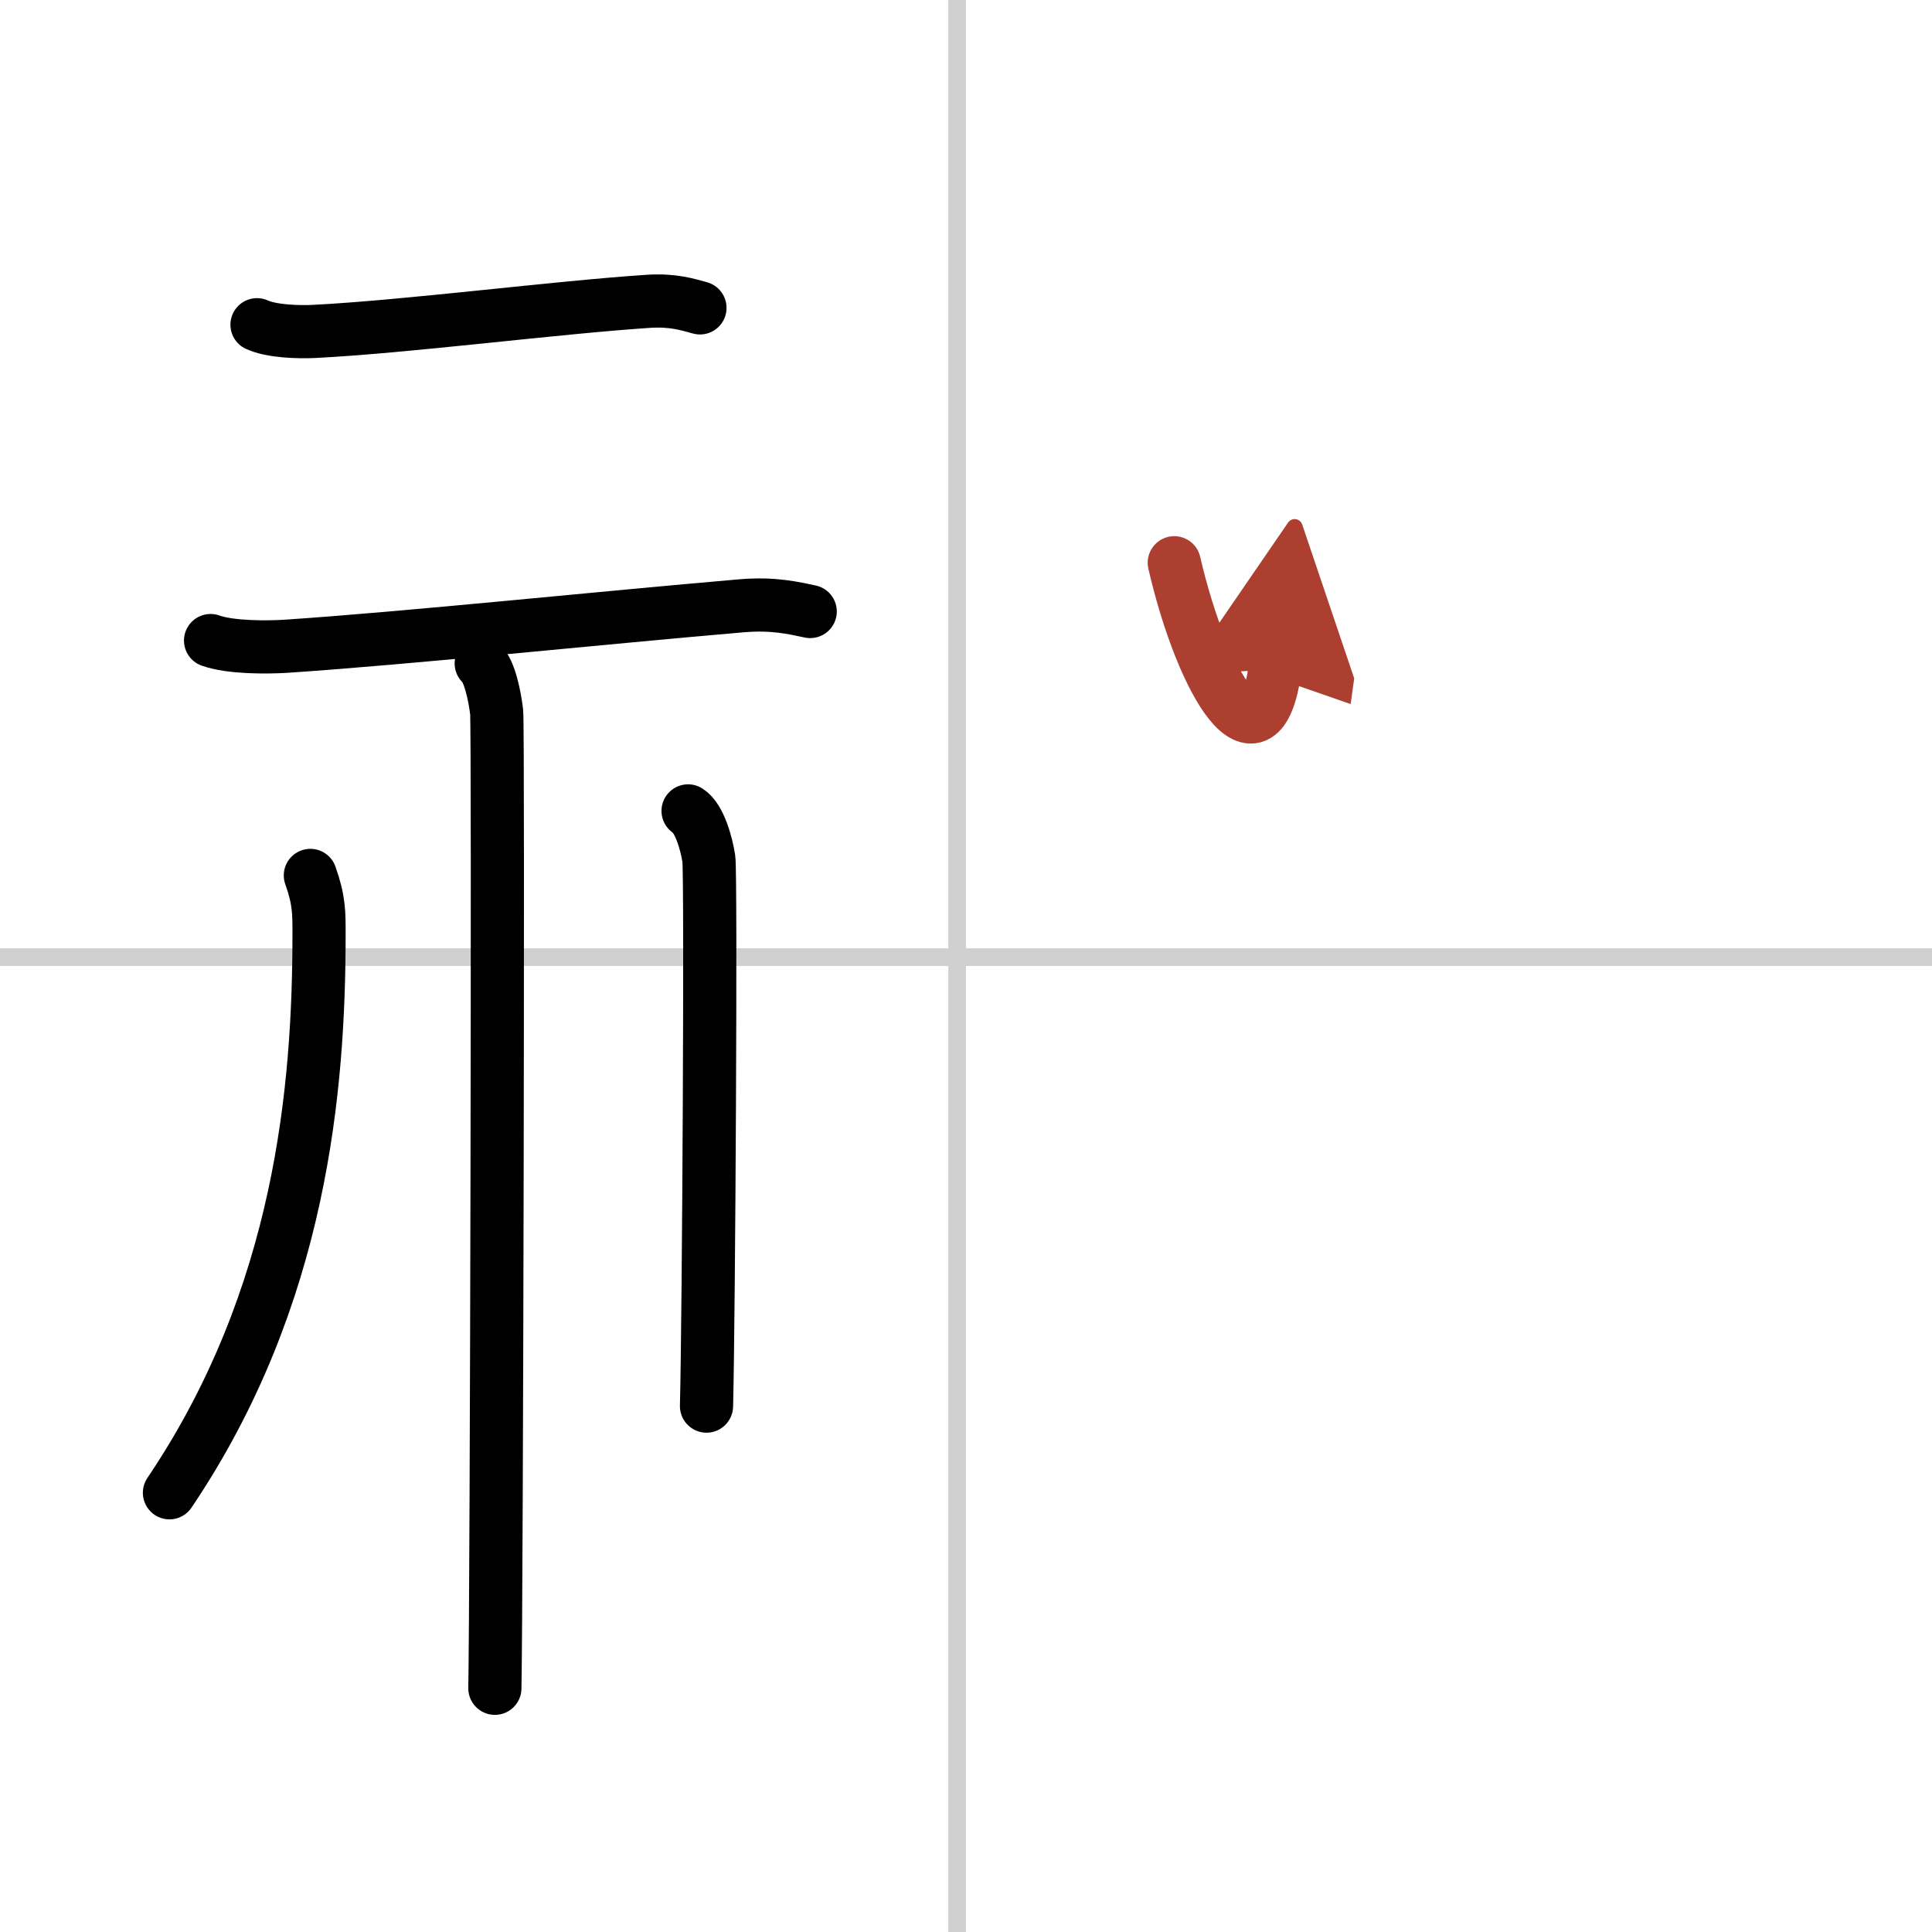 <svg width="400" height="400" viewBox="0 0 109 109" xmlns="http://www.w3.org/2000/svg"><defs><marker id="a" markerWidth="4" orient="auto" refX="1" refY="5" viewBox="0 0 10 10"><polyline points="0 0 10 5 0 10 1 5" fill="#ad3f31" stroke="#ad3f31"/></marker></defs><g fill="none" stroke="#000" stroke-linecap="round" stroke-linejoin="round" stroke-width="3"><rect width="100%" height="100%" fill="#fff" stroke="#fff"/><line x1="54" x2="54" y2="109" stroke="#d0d0d0" stroke-width="1"/><line x2="109" y1="54" y2="54" stroke="#d0d0d0" stroke-width="1"/><path d="m14.5 18.32c0.83 0.38 2.35 0.42 3.19 0.38 5.22-0.26 13.6-1.35 18.89-1.7 1.38-0.09 2.22 0.18 2.91 0.37"/><path d="m11.88 36.14c1.12 0.4 3.16 0.39 4.27 0.32 6.98-0.47 17.62-1.59 25.66-2.28 1.85-0.16 2.97 0.13 3.9 0.32"/><path d="m27.15 37.43c0.48 0.42 0.77 1.89 0.87 2.74 0.1 0.84 0 49.82-0.1 55.08"/><path d="m17.51 49.39c0.5 1.4 0.49 2.12 0.49 3.3 0 8.64-0.98 20.47-8.44 31.53"/><path d="m38.82 45.75c0.65 0.41 1.04 1.86 1.17 2.69s0 25.73-0.13 30.89"/><path d="m66.25 31.75c1.61 6.95 4.84 12.07 5.68 6.01" marker-end="url(#a)" stroke="#ad3f31"/></g></svg>
